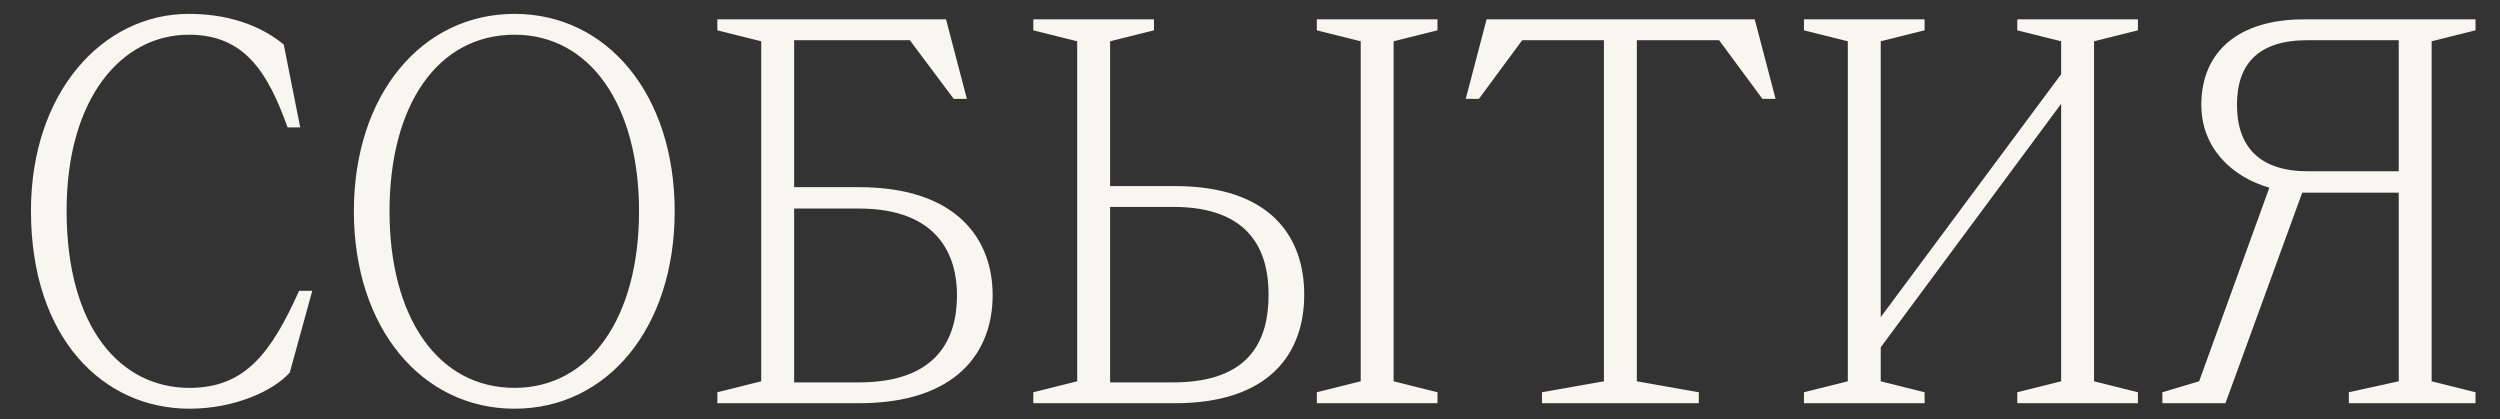 <?xml version="1.0" encoding="UTF-8"?> <svg xmlns="http://www.w3.org/2000/svg" width="155" height="26" viewBox="0 0 155 26" fill="none"><rect x="0" y="0" width="155" height="26" fill="#333333" stroke="none"/><path d="M1.919 13.066C1.919 5.756 6.339 0.86 11.711 0.86C14.635 0.86 16.539 1.88 17.593 2.764L18.613 7.898H17.831C16.607 4.498 15.179 2.152 11.711 2.152C7.529 2.152 4.129 6.096 4.129 13.066C4.129 20.308 7.461 24.048 11.745 24.048C15.213 24.048 16.811 21.872 18.545 18.03H19.361L17.967 23.096C16.981 24.218 14.567 25.34 11.745 25.34C6.407 25.34 1.919 20.988 1.919 13.066ZM31.902 25.34C26.156 25.34 21.94 20.342 21.94 13.1C21.94 5.858 26.156 0.86 31.902 0.86C37.648 0.86 41.83 5.858 41.83 13.1C41.83 20.342 37.648 25.34 31.902 25.34ZM31.902 24.048C36.594 24.048 39.62 19.662 39.62 13.1C39.62 6.538 36.594 2.152 31.902 2.152C27.142 2.152 24.15 6.504 24.15 13.1C24.15 19.662 27.142 24.048 31.902 24.048ZM61.544 18.302C61.544 21.804 59.334 25 53.248 25H44.476V24.32L47.196 23.64V2.56L44.476 1.88V1.2H58.654L59.946 6.13H59.13L56.41 2.492H49.236V11.604H53.248C59.334 11.604 61.544 14.834 61.544 18.302ZM49.236 12.93V23.708H53.248C58.178 23.708 59.334 20.92 59.334 18.302C59.334 15.888 58.212 12.93 53.248 12.93H49.236ZM84.364 2.56L81.644 1.88V1.2H89.124V1.88L86.404 2.56V23.64L89.124 24.32V25H81.644V24.32L84.364 23.64V2.56ZM68.826 2.56V11.536H72.838C78.754 11.536 80.862 14.664 80.862 18.268C80.862 21.872 78.754 25 72.838 25H64.066V24.32L66.786 23.64V2.56L64.066 1.88V1.2H71.546V1.88L68.826 2.56ZM68.826 12.828V23.708H72.736C77.598 23.708 78.652 20.988 78.652 18.268C78.652 15.616 77.564 12.828 72.736 12.828H68.826ZM106.584 2.492H101.484V23.64L105.326 24.32V25H95.602V24.32L99.444 23.64V2.492H94.378L91.692 6.13H90.876L92.168 1.2H108.794L110.086 6.13H109.27L106.584 2.492ZM114.565 2.56L111.845 1.88V1.2H119.325V1.88L116.605 2.56V19.662L127.791 4.6V2.56L125.071 1.88V1.2H132.551V1.88L129.831 2.56V23.64L132.551 24.32V25H125.071V24.32L127.791 23.64V6.436L116.605 21.532V23.64L119.325 24.32V25H111.845V24.32L114.565 23.64V2.56ZM150.762 2.56V23.64L153.482 24.32V25H145.628V24.32L148.722 23.64V11.944H142.738L137.978 25H134.068V24.32L136.346 23.64L140.698 11.638C138.352 10.958 136.482 9.156 136.482 6.504C136.482 3.138 138.862 1.2 142.84 1.2H153.482V1.88L150.762 2.56ZM143.078 2.492C140.018 2.492 138.692 3.954 138.692 6.504C138.692 9.122 140.12 10.618 143.078 10.618H148.722V2.492H143.078Z" fill="#F7F6F0"></path></svg> 